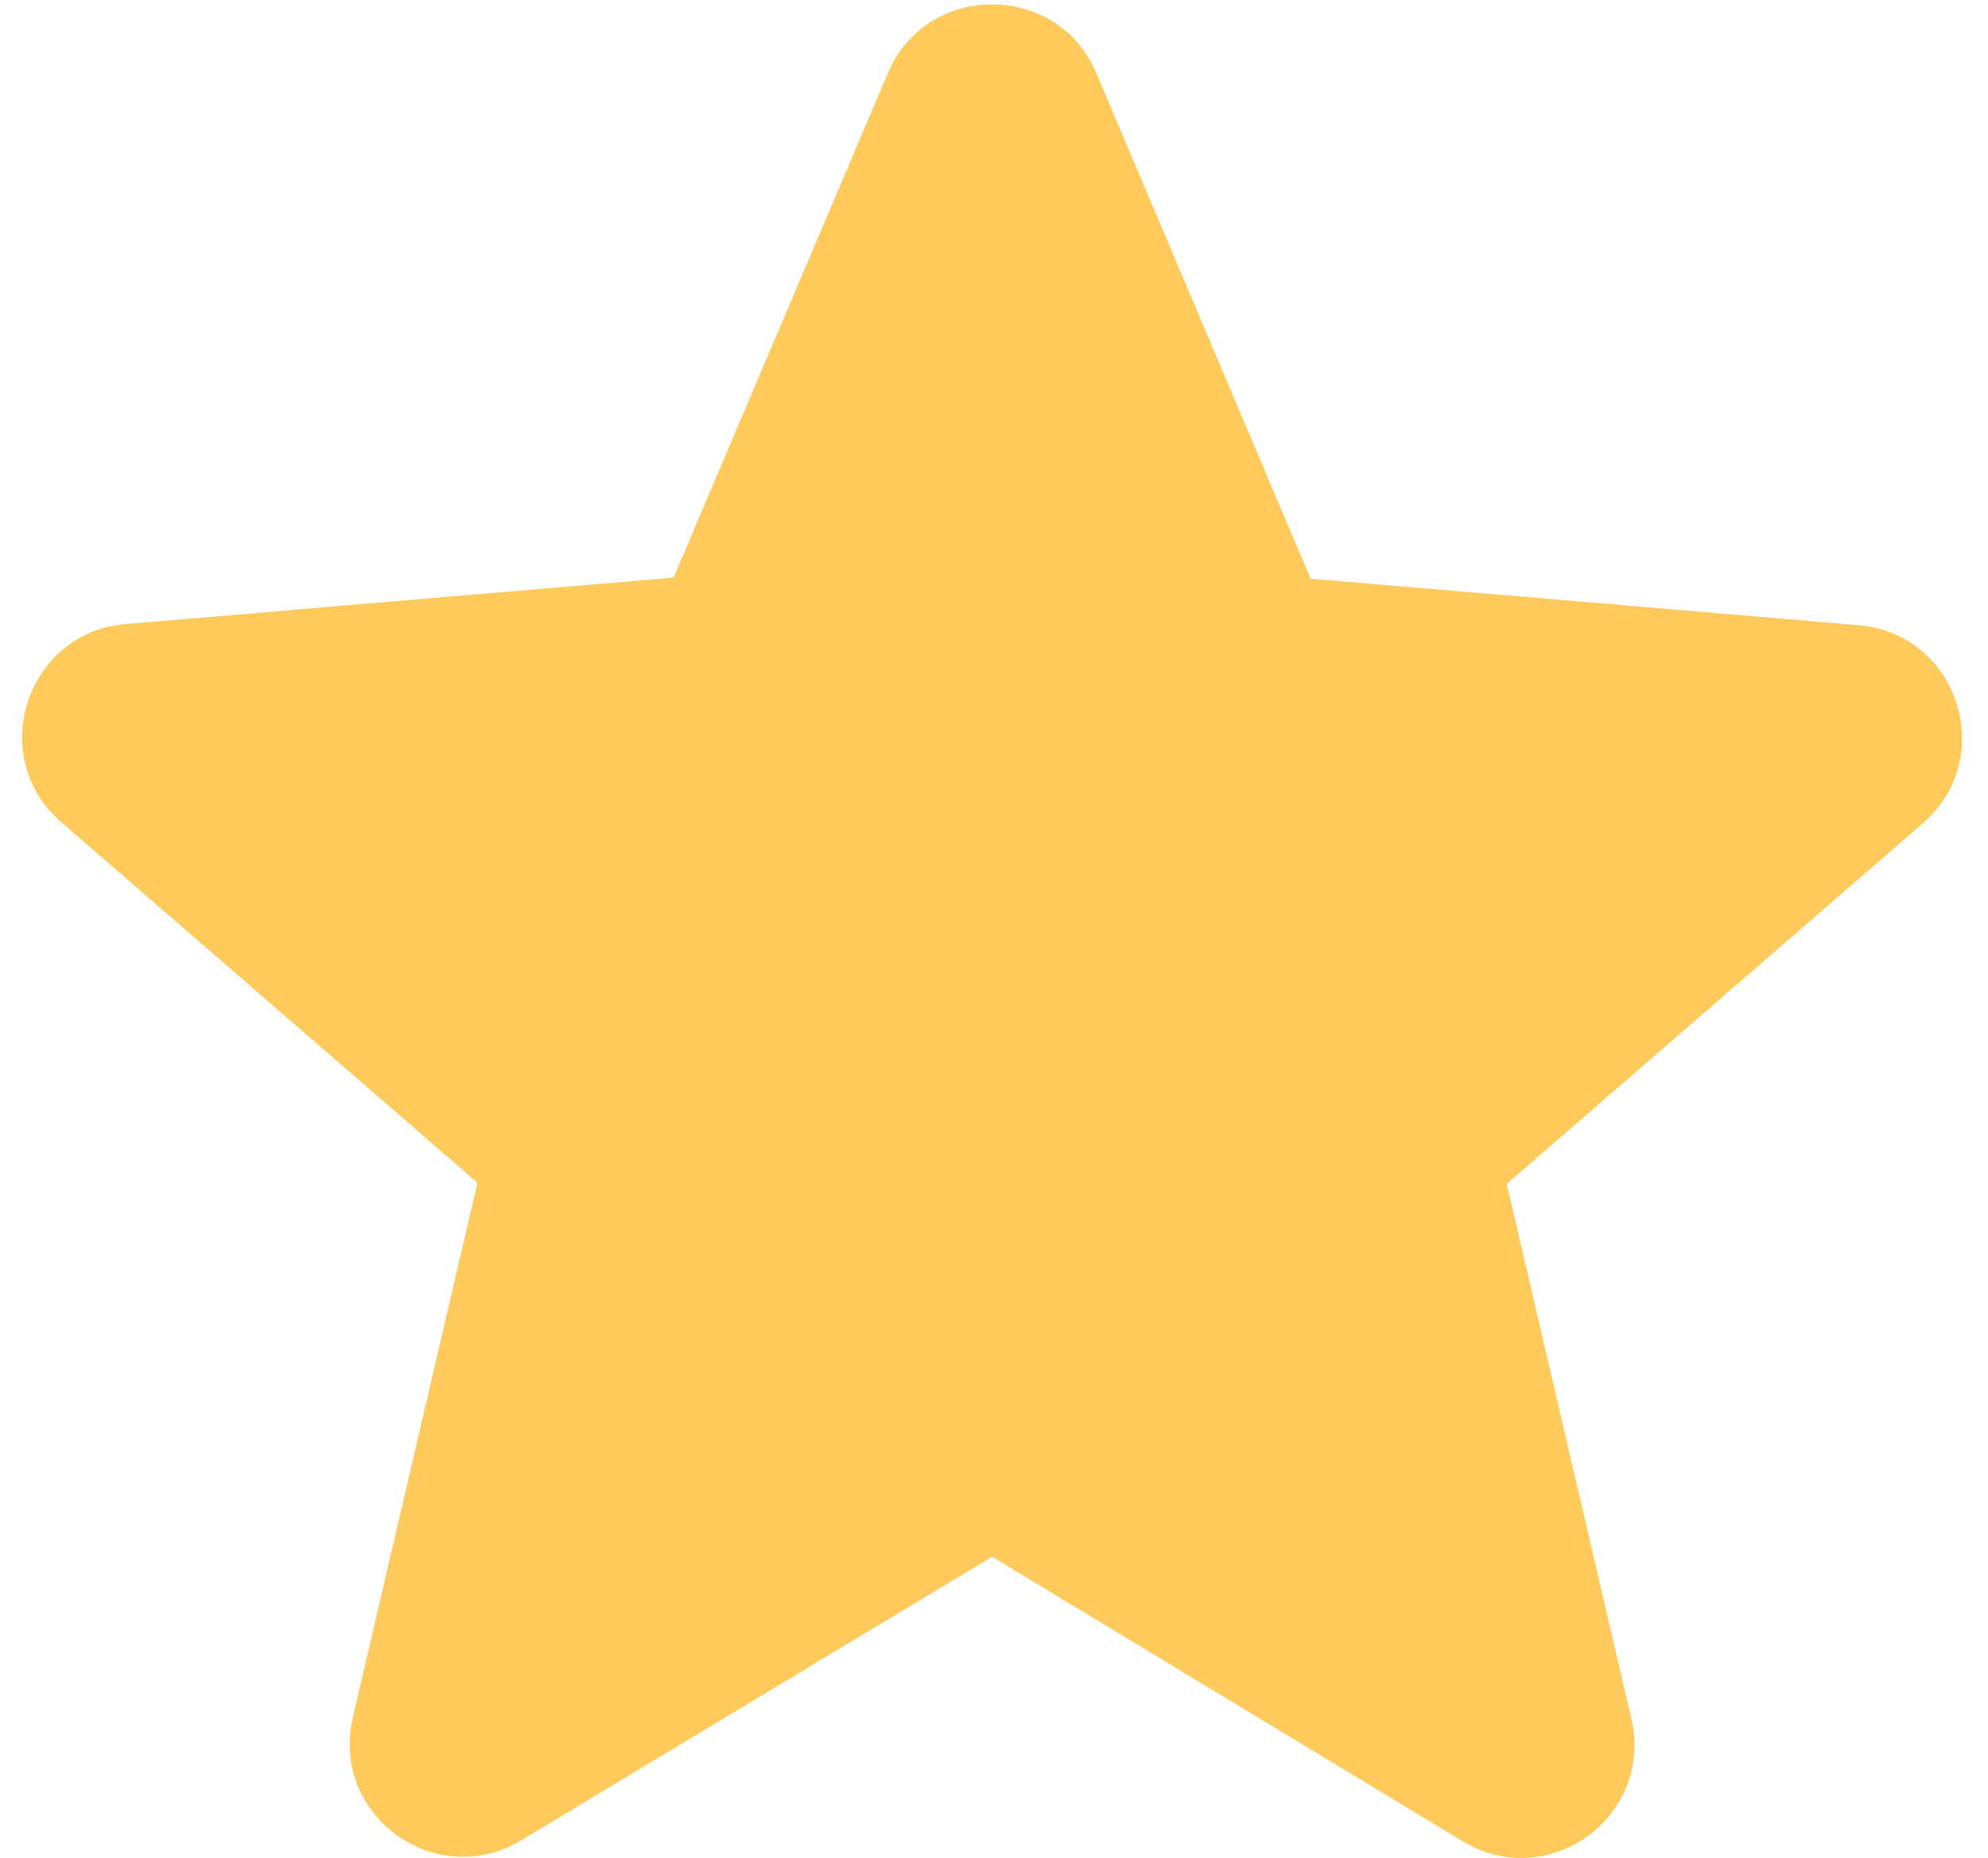 <svg width="46" height="43" viewBox="0 0 46 43" fill="none" xmlns="http://www.w3.org/2000/svg">
<path d="M22.956 36.028L33.841 42.611C35.834 43.818 38.273 42.034 37.749 39.778L34.864 27.399L44.489 19.058C46.246 17.537 45.302 14.652 42.994 14.468L30.326 13.393L25.369 1.695C24.477 -0.43 21.435 -0.43 20.543 1.695L15.586 13.367L2.917 14.442C0.609 14.626 -0.335 17.511 1.422 19.032L11.048 27.372L8.163 39.752C7.639 42.008 10.078 43.791 12.071 42.585L22.956 36.028Z" fill="#FFCA5C"/>
</svg>
